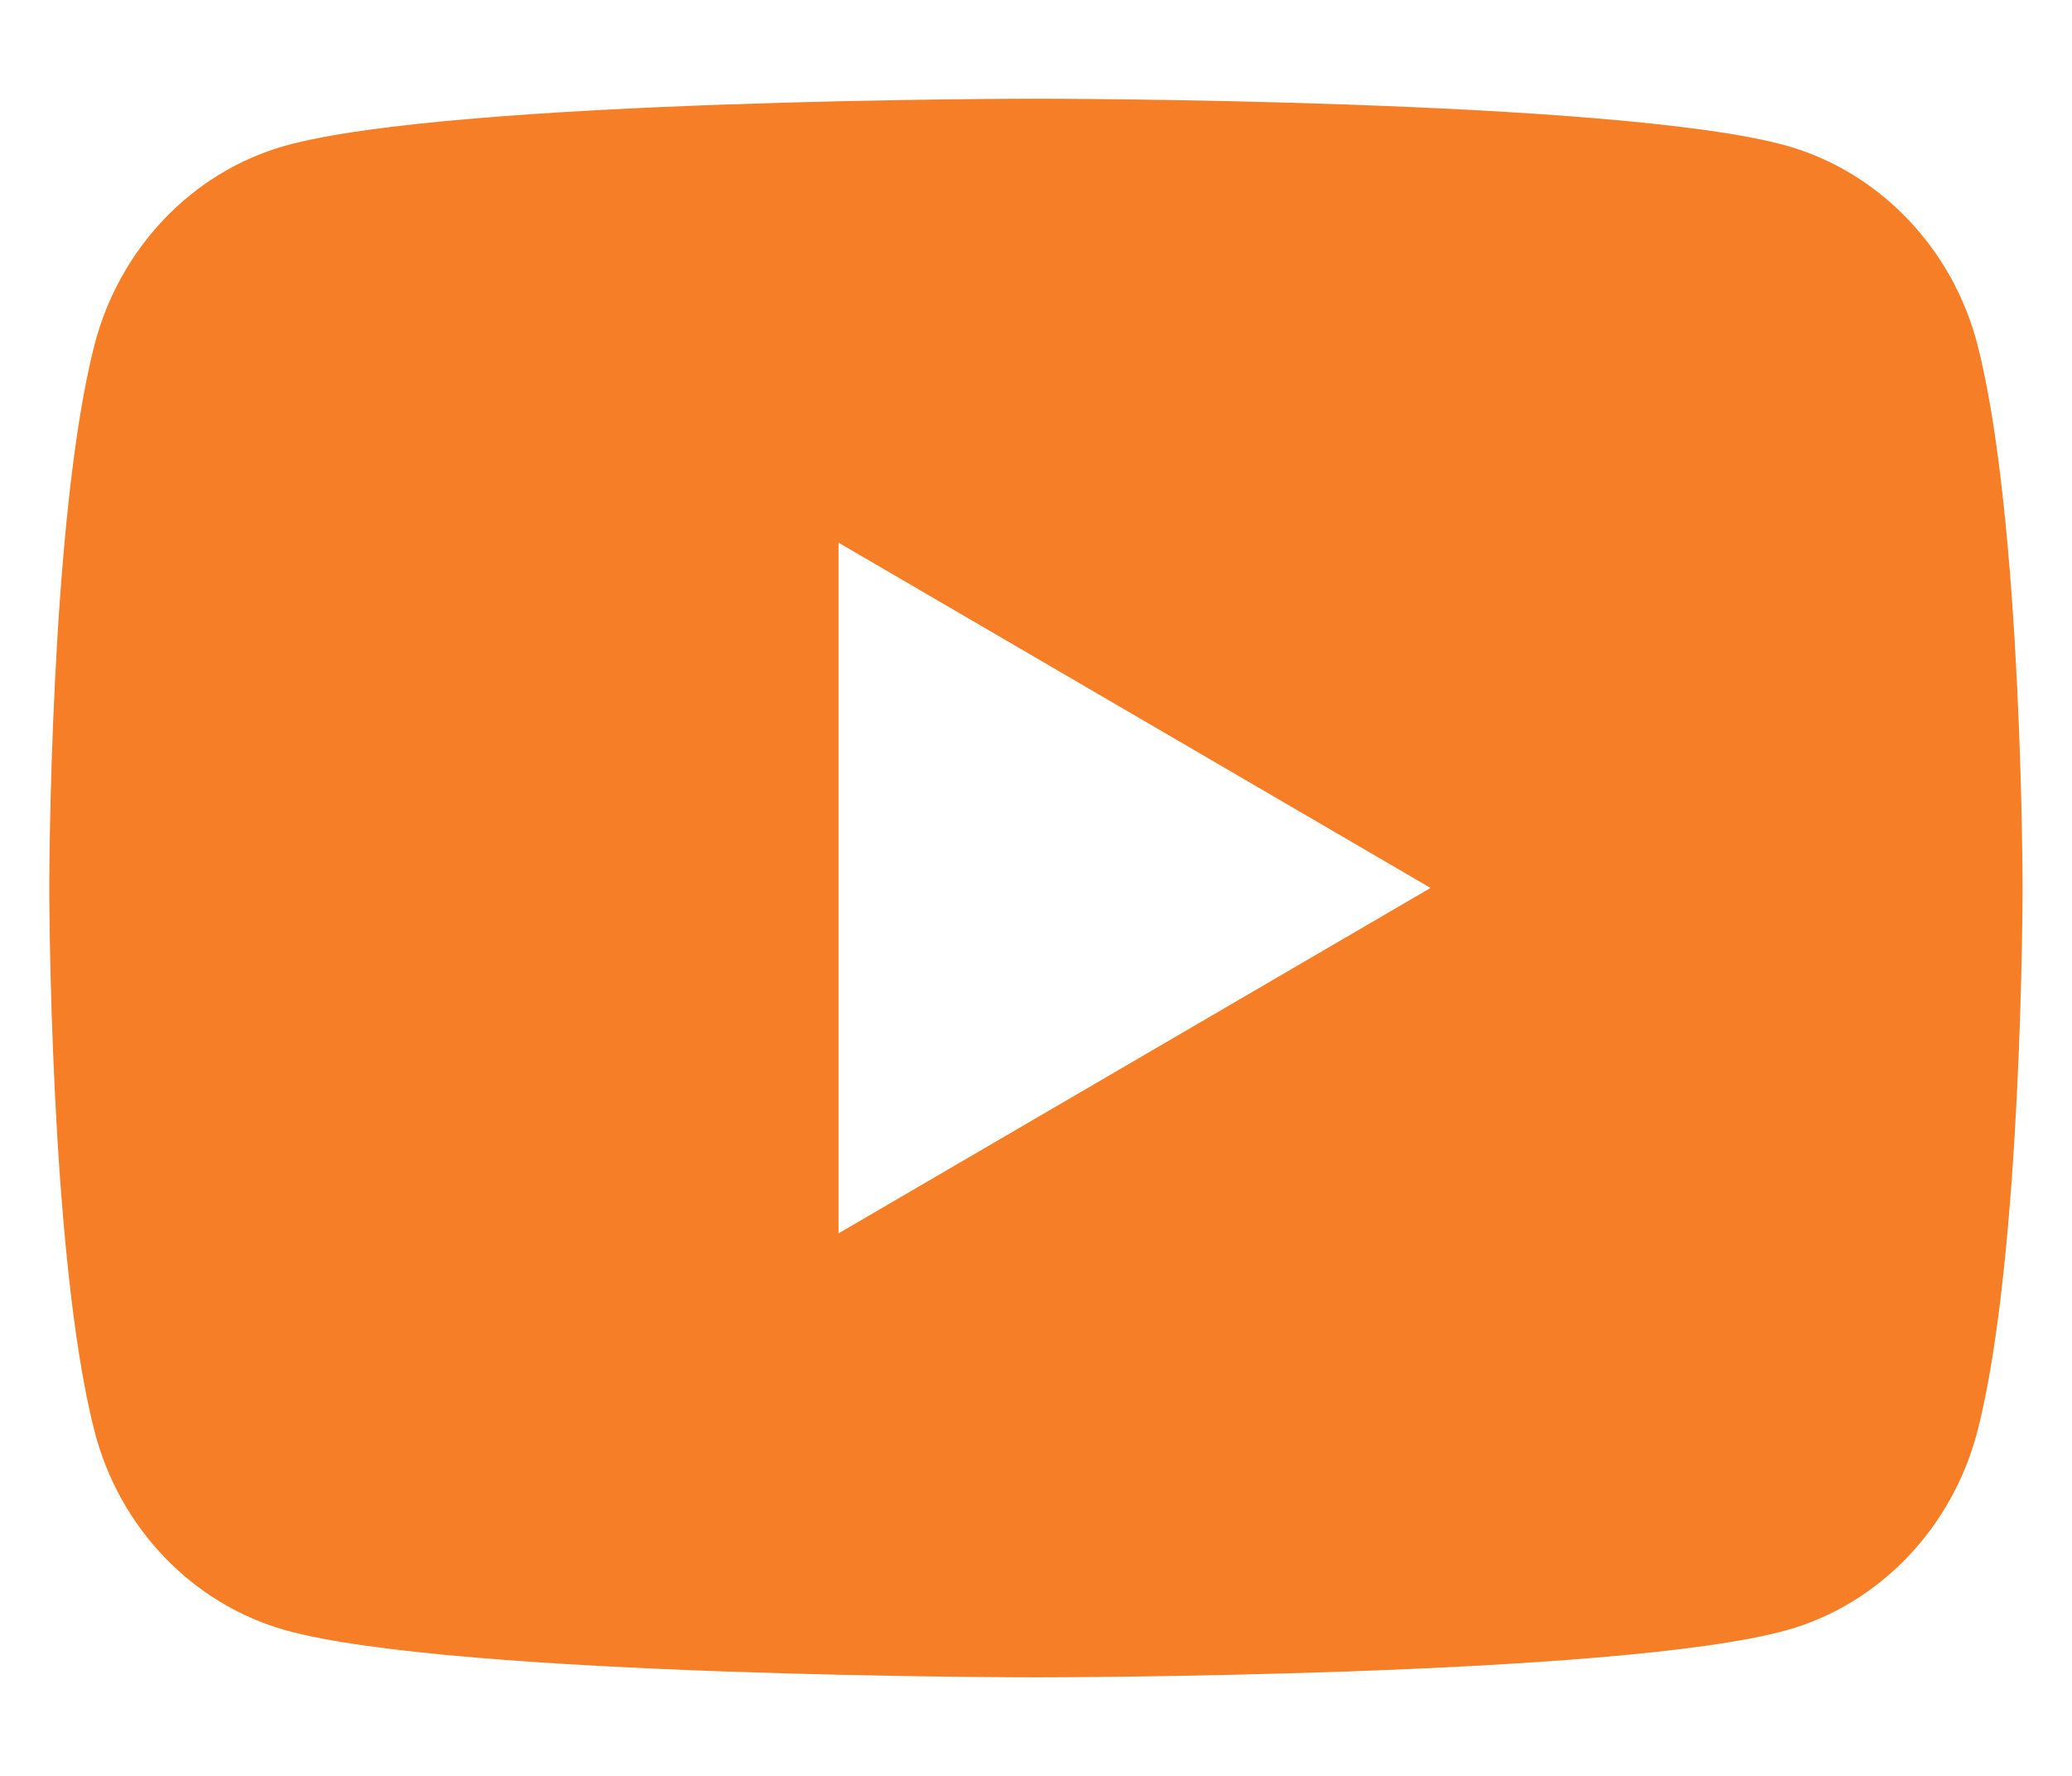 <svg width="14" height="12" viewBox="0 0 14 12" fill="none" xmlns="http://www.w3.org/2000/svg">
<path d="M13.362 2.332C13.666 3.52 13.666 6 13.666 6C13.666 6 13.666 8.48 13.362 9.668C13.192 10.325 12.697 10.842 12.07 11.016C10.93 11.334 7 11.334 7 11.334C7 11.334 3.071 11.334 1.93 11.016C1.3 10.839 0.805 10.323 0.638 9.668C0.333 8.48 0.333 6 0.333 6C0.333 6 0.333 3.52 0.638 2.332C0.807 1.676 1.302 1.159 1.93 0.984C3.071 0.667 7 0.667 7 0.667C7 0.667 10.93 0.667 12.07 0.984C12.7 1.162 13.194 1.678 13.362 2.332ZM5.666 8.334L9.666 6L5.666 3.667V8.334Z" fill="#F57E26"/>
</svg>
